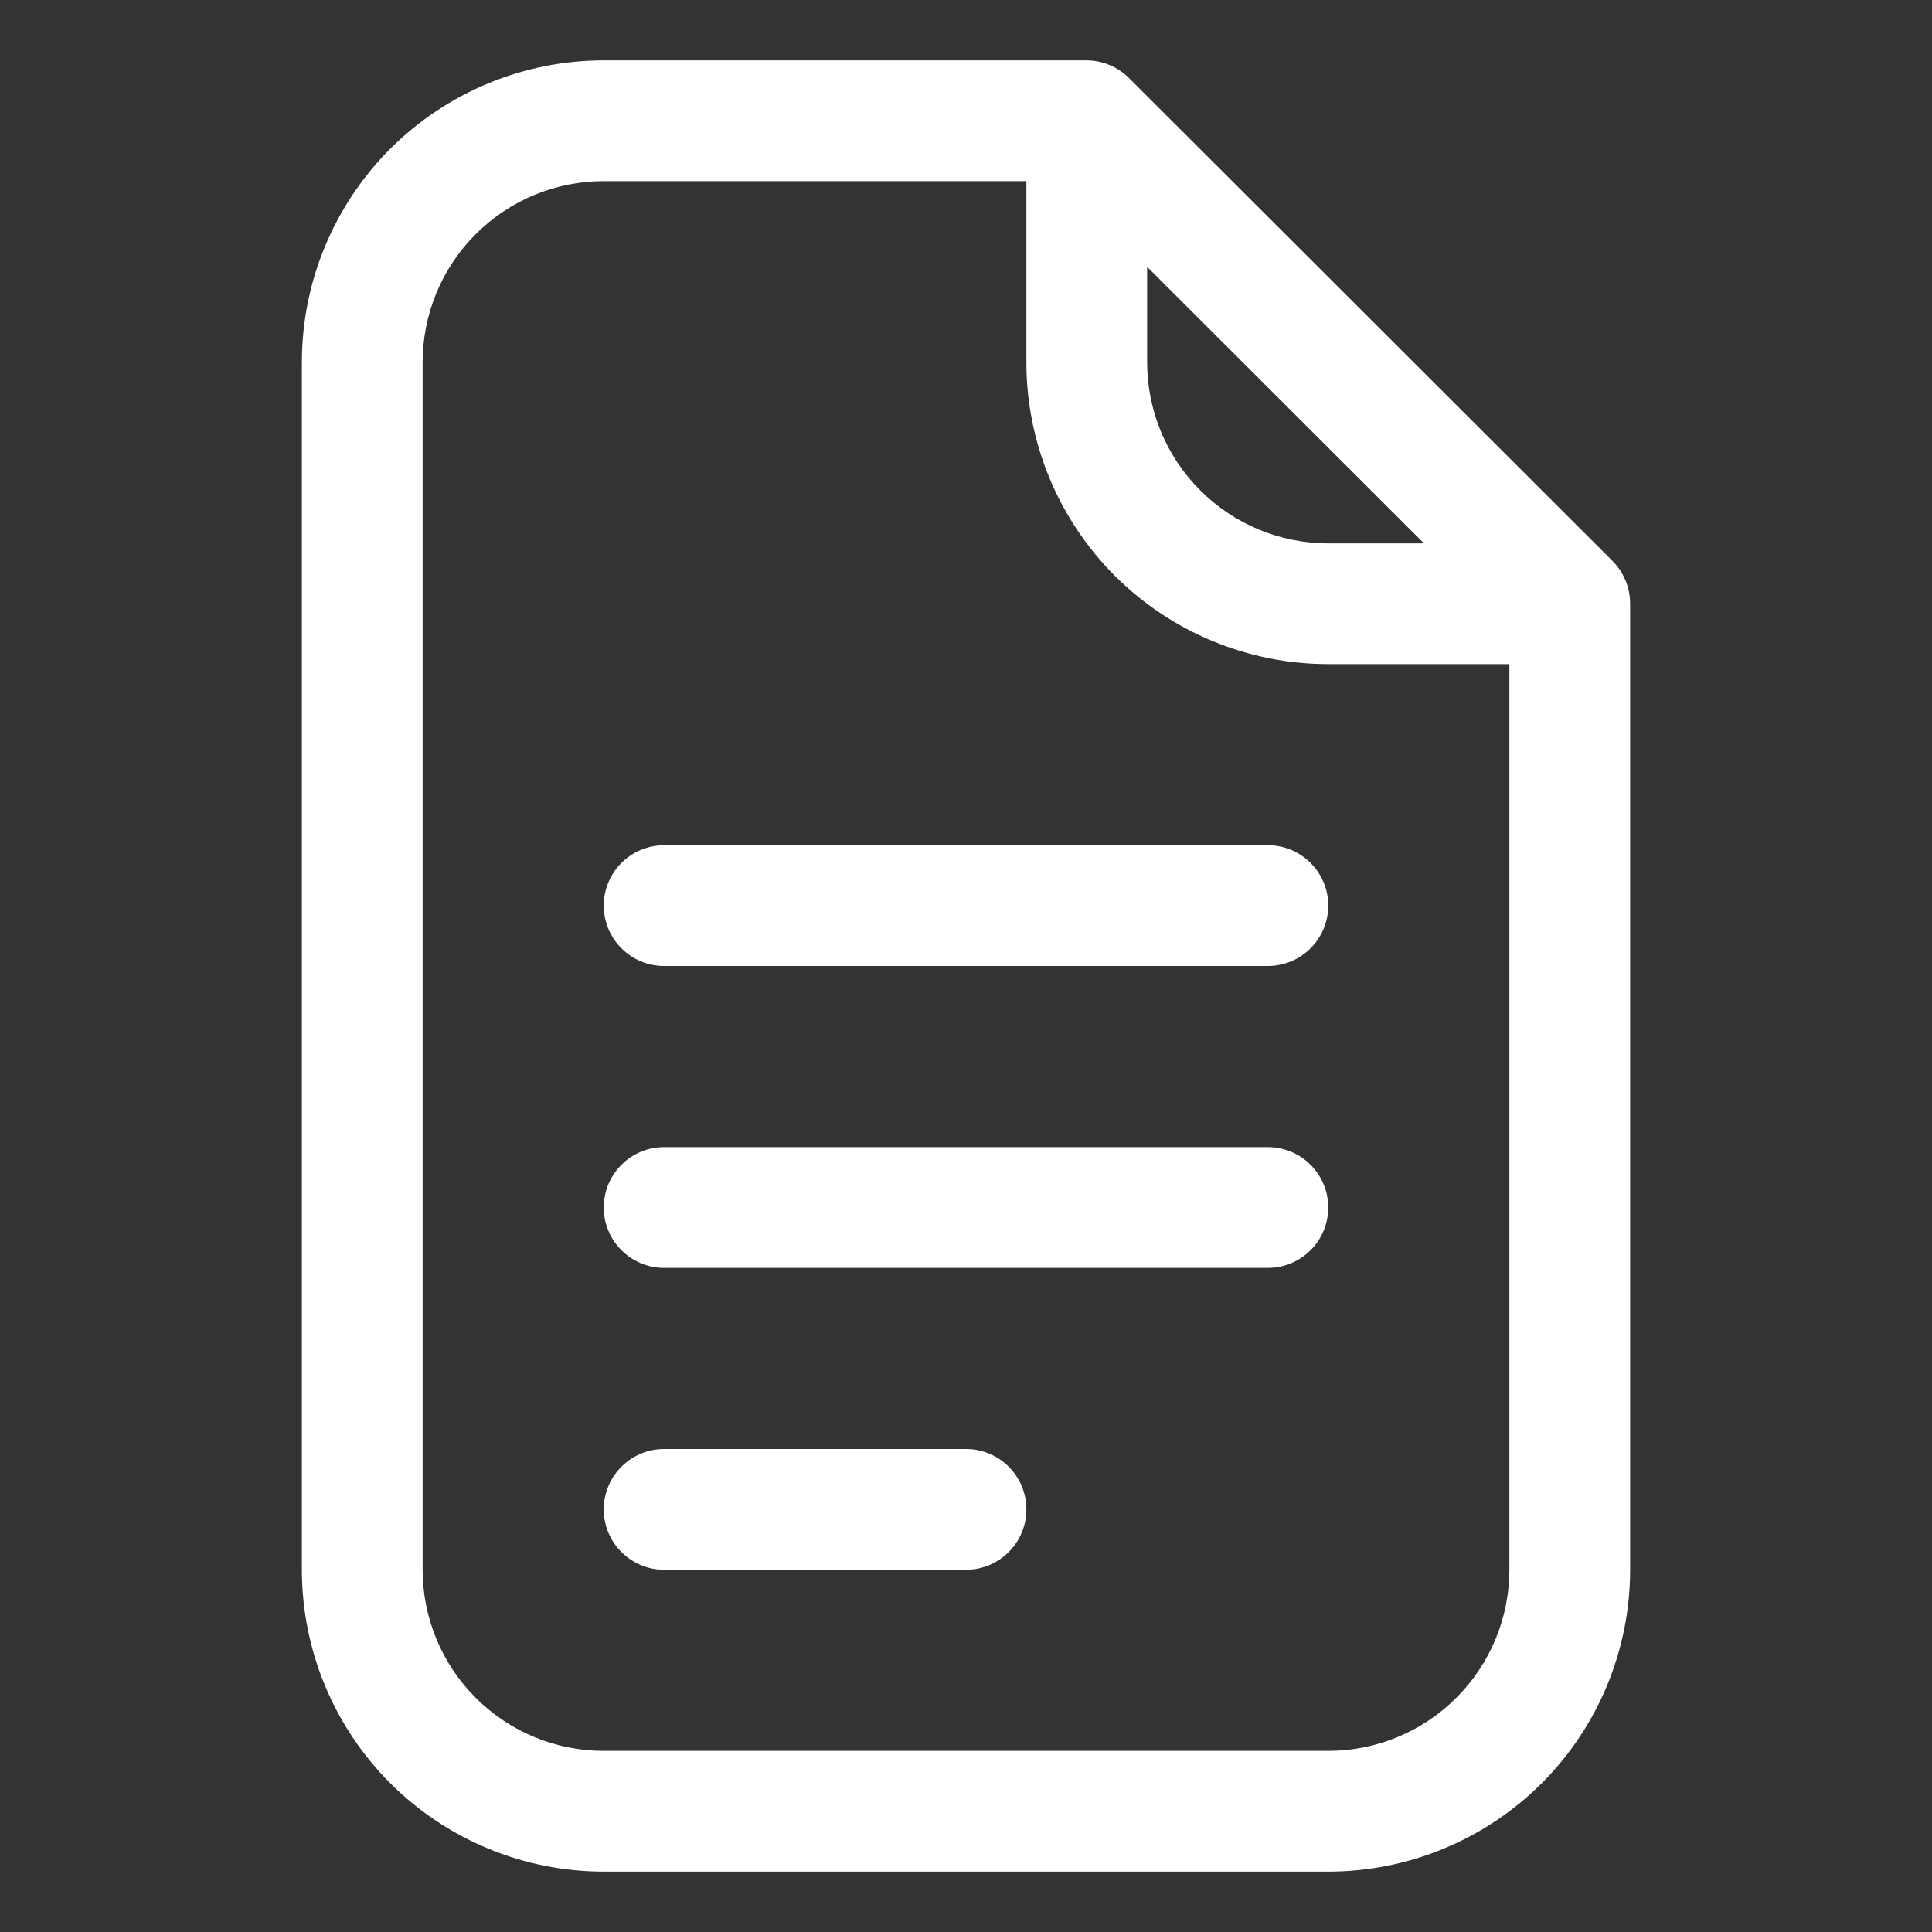 <?xml version="1.0" encoding="UTF-8"?> <svg xmlns="http://www.w3.org/2000/svg" width="32" height="32" viewBox="0 0 32 32" fill="none"><rect x="0" y="0" width="32" height="32" fill="#333333" stroke="none"/><path fill-rule="evenodd" clip-rule="evenodd" d="M27 9.998C27 9.732 26.894 9.478 26.707 9.29L18.699 1.292C18.512 1.105 18.257 1 17.992 1H10C8.674 1 7.402 1.527 6.464 2.464C5.527 3.402 5 4.674 5 6C5 11.322 5 20.678 5 26C5 27.326 5.527 28.598 6.464 29.536C7.402 30.473 8.674 31 10 31C13.486 31 18.514 31 22 31C23.326 31 24.598 30.473 25.536 29.536C26.473 28.598 27 27.326 27 26C27 20.163 27 9.998 27 9.998ZM17 3H10C9.204 3 8.441 3.316 7.879 3.879C7.316 4.441 7 5.204 7 6V26C7 26.796 7.316 27.559 7.879 28.121C8.441 28.684 9.204 29 10 29C13.486 29 18.514 29 22 29C22.796 29 23.559 28.684 24.121 28.121C24.684 27.559 25 26.796 25 26V11H22C20.674 11 19.402 10.473 18.464 9.536C17.527 8.598 17 7.326 17 6V3ZM23.586 9L19 4.42V6C19 6.796 19.316 7.559 19.879 8.121C20.441 8.684 21.204 9 22 9H23.586Z" fill="white"></path><path fill-rule="evenodd" clip-rule="evenodd" d="M11 16H21C21.552 16 22 15.552 22 15C22 14.448 21.552 14 21 14H11C10.448 14 10 14.448 10 15C10 15.552 10.448 16 11 16Z" fill="white"></path><path fill-rule="evenodd" clip-rule="evenodd" d="M11 21H21C21.552 21 22 20.552 22 20C22 19.448 21.552 19 21 19H11C10.448 19 10 19.448 10 20C10 20.552 10.448 21 11 21Z" fill="white"></path><path fill-rule="evenodd" clip-rule="evenodd" d="M11 26H16C16.552 26 17 25.552 17 25C17 24.448 16.552 24 16 24H11C10.448 24 10 24.448 10 25C10 25.552 10.448 26 11 26Z" fill="white"></path></svg> 
